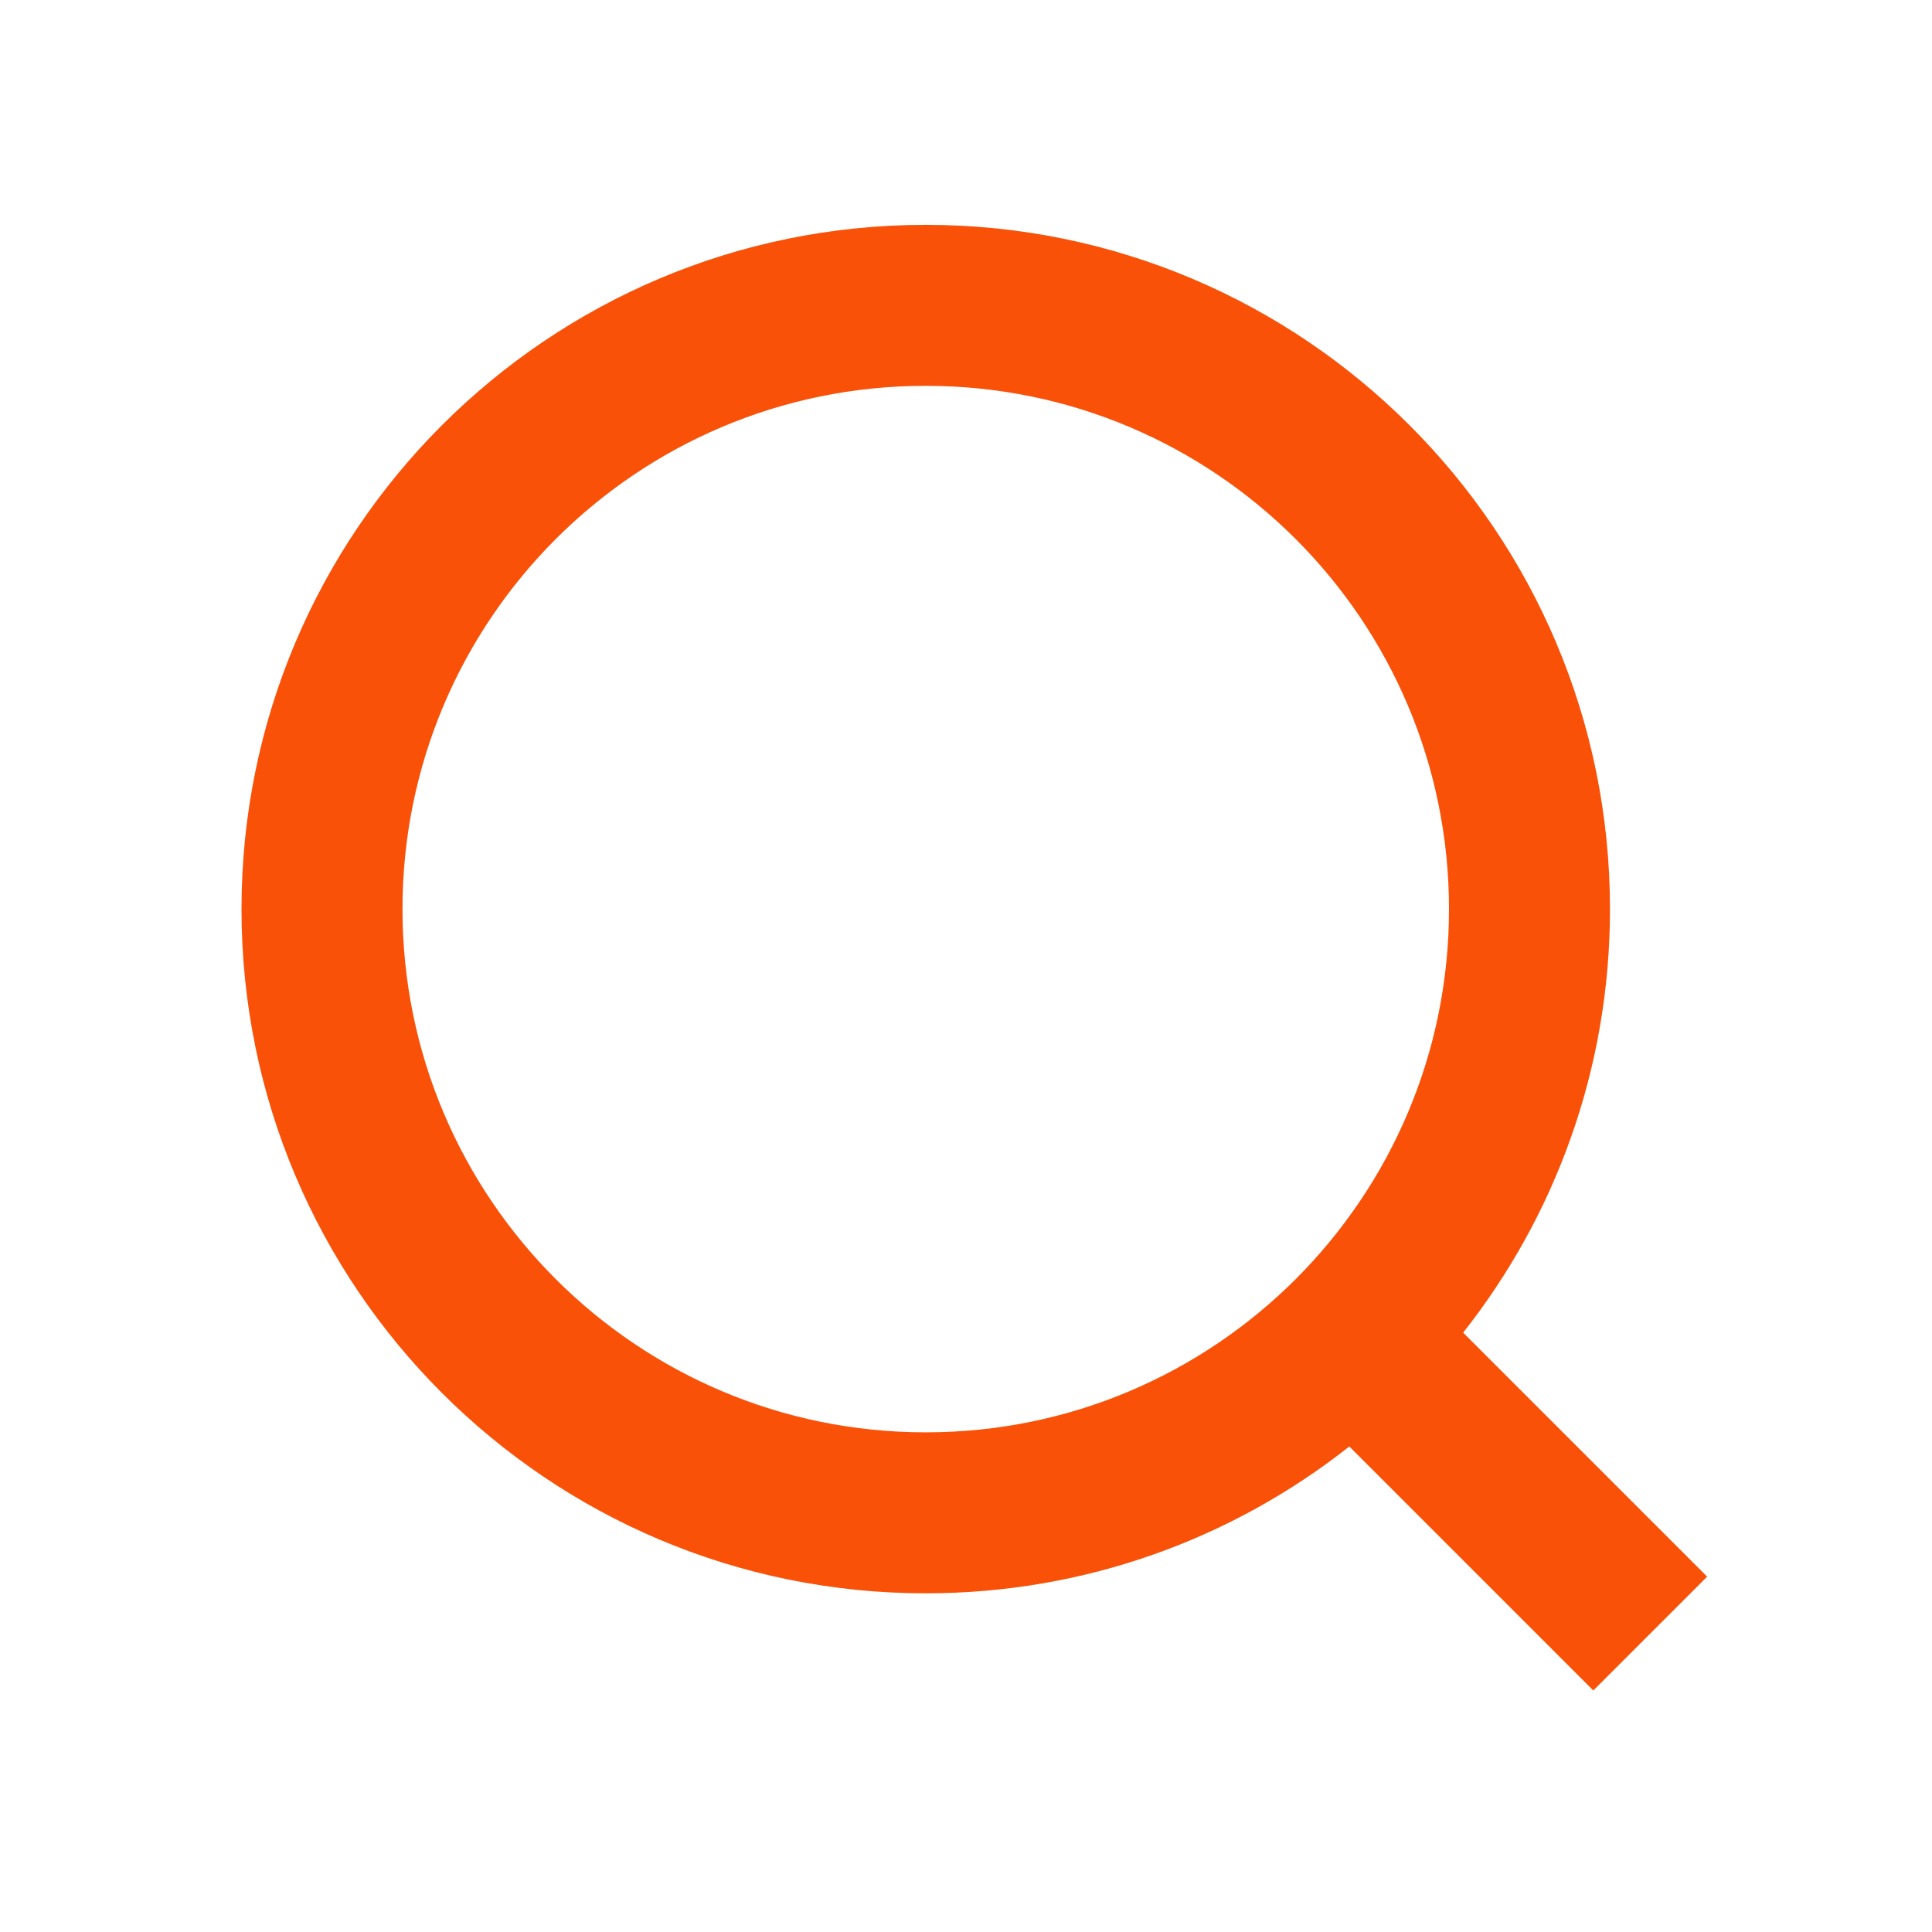 <svg width="40" height="40" viewBox="0 0 40 40" fill="none" xmlns="http://www.w3.org/2000/svg">
<path fill-rule="evenodd" clip-rule="evenodd" d="M27.936 29.948C25.524 31.852 22.478 32.988 19.166 32.988C11.342 32.988 5 26.646 5 18.822C5 10.998 11.342 4.655 19.166 4.655C26.99 4.655 33.333 10.998 33.333 18.822C33.333 22.133 32.197 25.179 30.293 27.591L35.345 32.643L32.988 35L27.936 29.948ZM30 18.822C30 24.805 25.149 29.655 19.166 29.655C13.183 29.655 8.333 24.805 8.333 18.822C8.333 12.838 13.183 7.988 19.166 7.988C25.149 7.988 30 12.838 30 18.822Z" fill="#F95108"/>
</svg>
